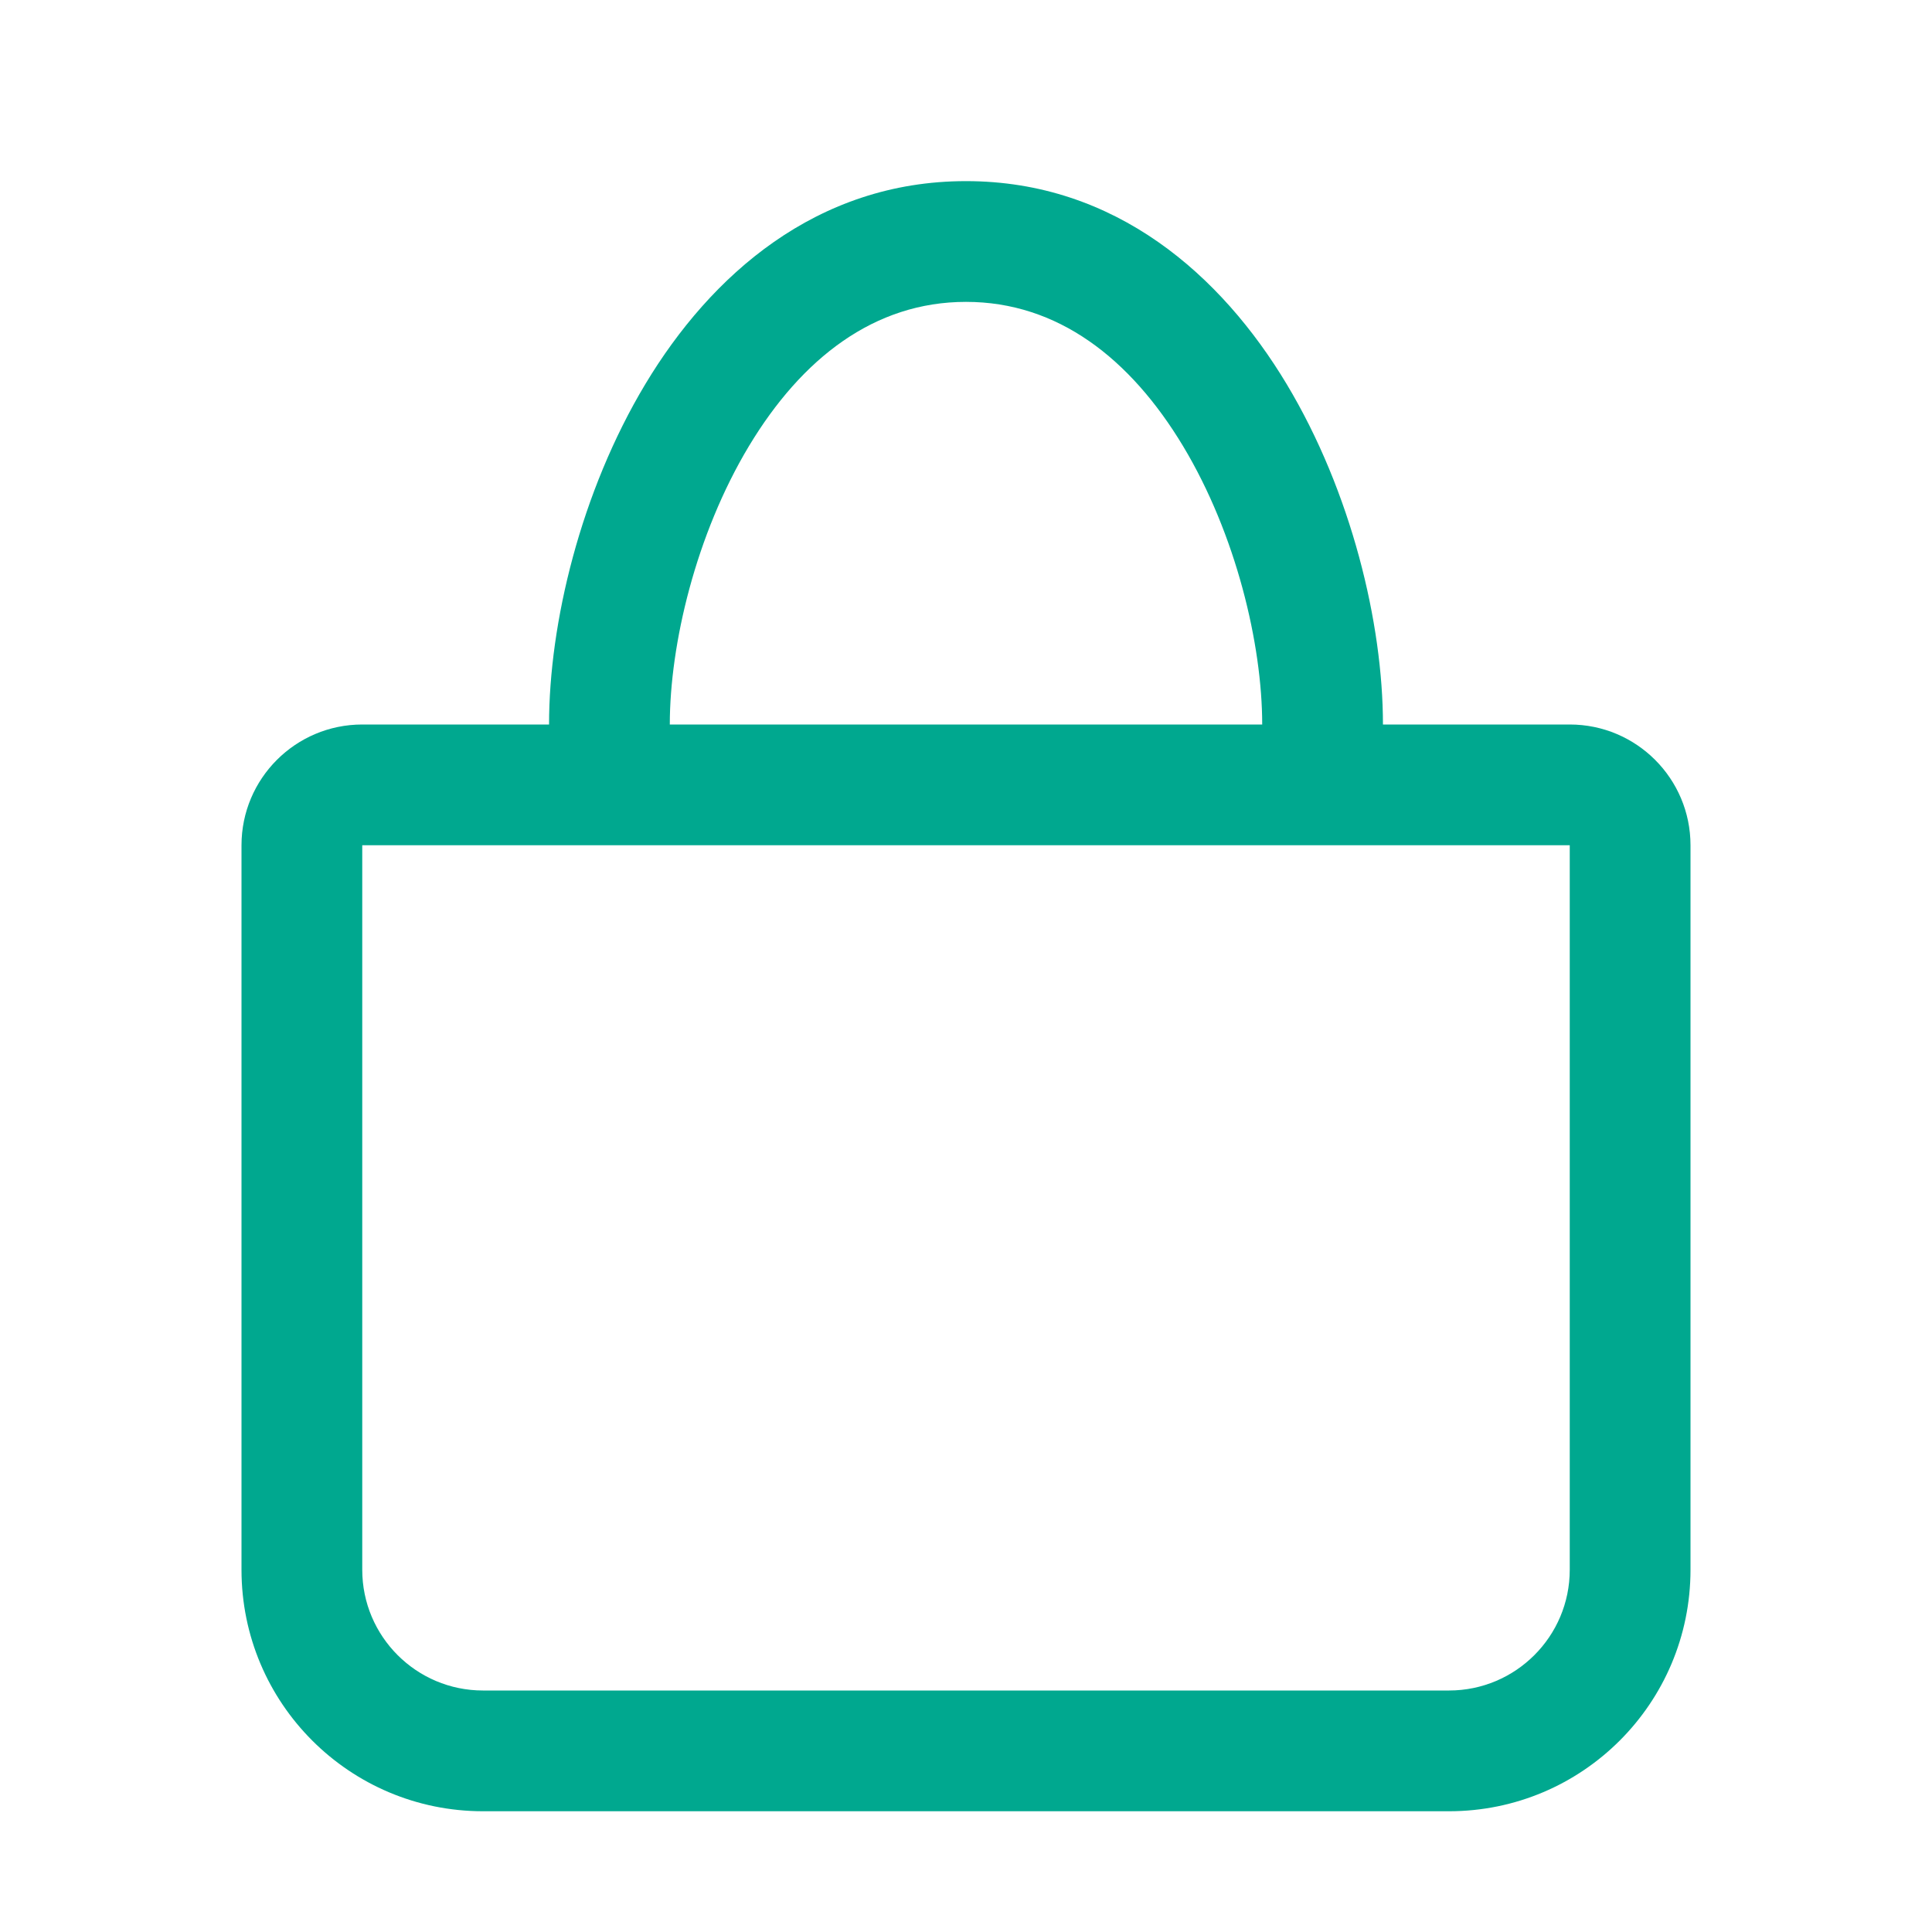 <svg width="16" height="16" viewBox="0 0 16 16" fill="none" xmlns="http://www.w3.org/2000/svg">
<path fill-rule="evenodd" clip-rule="evenodd" d="M6.202 3.695C5.763 4.426 5.547 5.336 5.547 6C5.547 6.276 5.323 6.5 5.047 6.5C4.771 6.5 4.547 6.276 4.547 6C4.547 5.164 4.808 4.074 5.345 3.18C5.884 2.283 6.759 1.5 8 1.5C9.241 1.5 10.116 2.283 10.655 3.18C11.192 4.074 11.453 5.164 11.453 6C11.453 6.276 11.229 6.5 10.953 6.5C10.677 6.5 10.453 6.276 10.453 6C10.453 5.336 10.237 4.426 9.798 3.695C9.36 2.967 8.759 2.5 8 2.5C7.241 2.5 6.64 2.967 6.202 3.695Z" fill="#00A88F"/>
<path d="M13 6C13.552 6 14 6.448 14 7V13C14 14.105 13.105 15 12 15H4C2.895 15 2 14.105 2 13V7C2 6.448 2.448 6 3 6H13ZM3 7V13C3 13.552 3.448 14 4 14H12C12.552 14 13 13.552 13 13V7H3Z" fill="#00A88F"/>
</svg>
